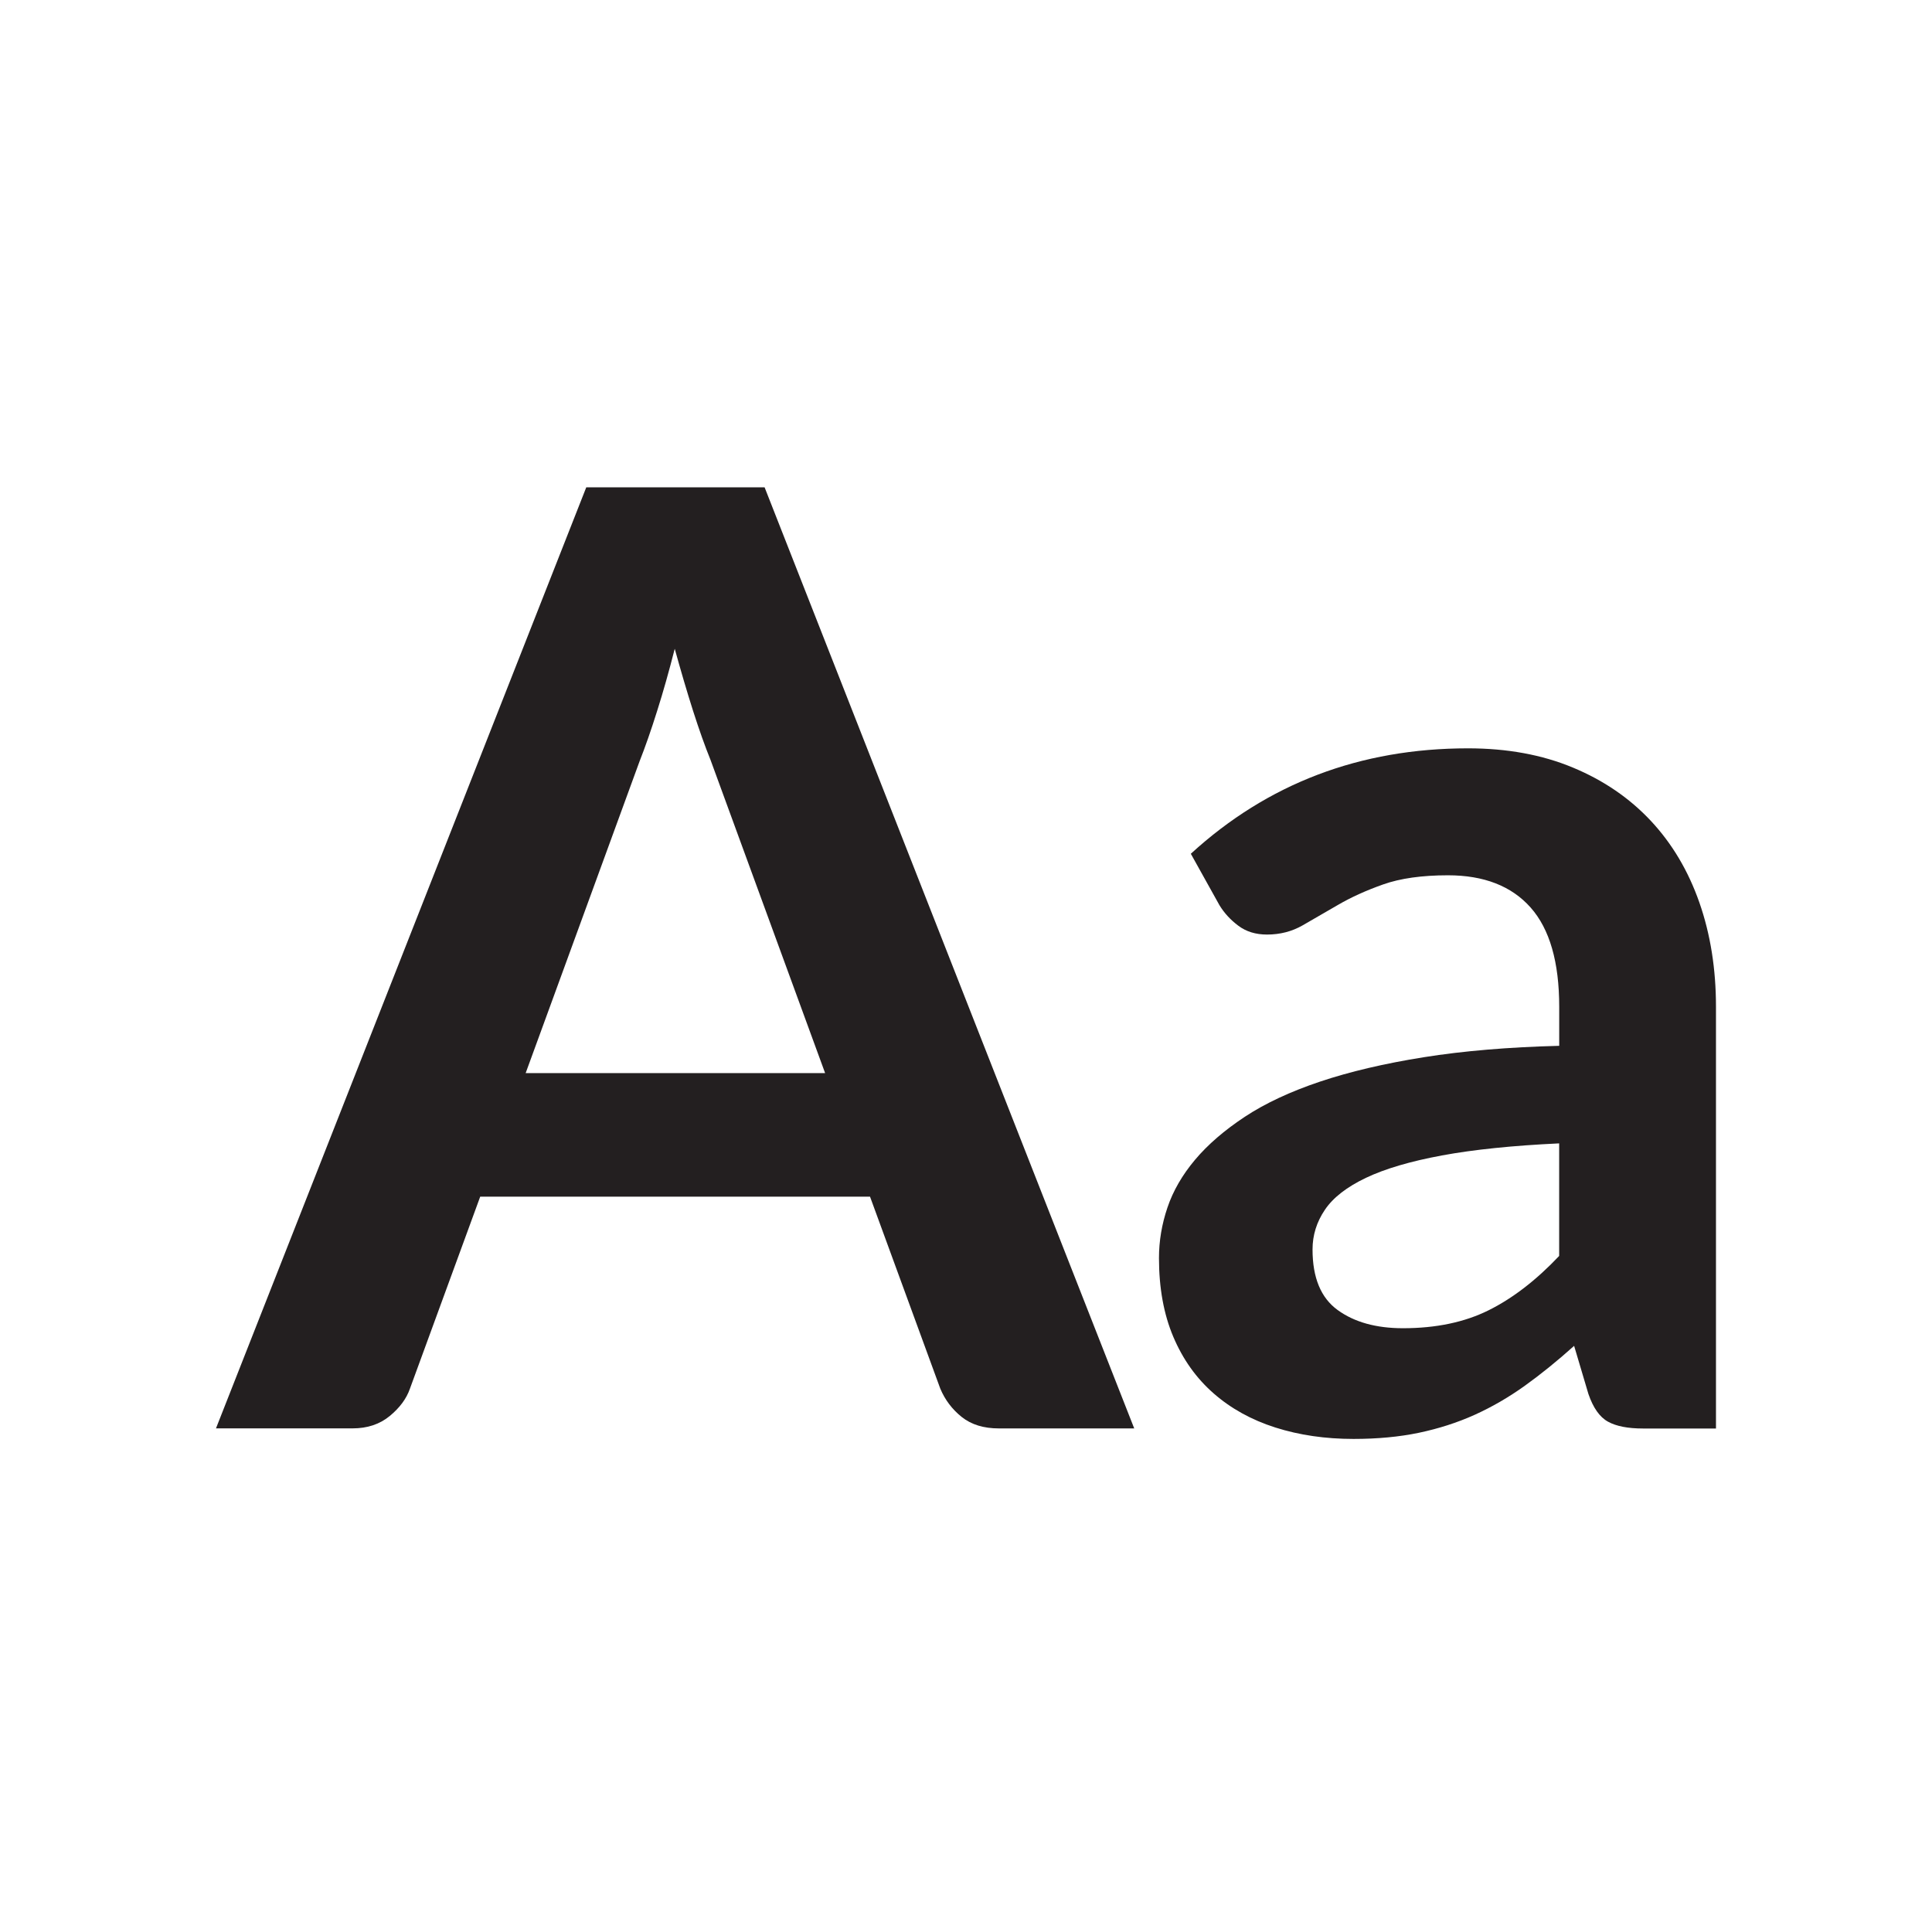 <?xml version="1.0" encoding="UTF-8"?>
<svg id="Icons" xmlns="http://www.w3.org/2000/svg" viewBox="0 0 417.3 416">
  <defs>
    <style>
      .cls-1 {
        fill: #231f20;
      }
    </style>
  </defs>
  <path class="cls-1" d="M244.99,308.5h-29.24c-3.28,0-5.95-.82-8.01-2.46-2.06-1.64-3.61-3.68-4.64-6.12l-15.18-41.47h-84.2l-15.18,41.47c-.75,2.16-2.2,4.12-4.36,5.9s-4.83,2.67-8.01,2.67h-29.52L126.63,105.25h38.52l79.84,203.26ZM178.22,231.76l-24.74-67.61c-1.22-3-2.48-6.56-3.8-10.68-1.31-4.12-2.62-8.57-3.94-13.35-1.22,4.78-2.48,9.26-3.8,13.42-1.31,4.17-2.58,7.8-3.8,10.89l-24.6,67.33h64.66Z"/>
  <path class="cls-1" d="M257.21,184.39c16.59-15.18,36.55-22.77,59.88-22.77,8.43,0,15.98,1.38,22.63,4.15,6.65,2.76,12.27,6.61,16.87,11.53,4.59,4.92,8.08,10.8,10.47,17.64,2.39,6.84,3.58,14.34,3.58,22.49v91.09h-15.74c-3.28,0-5.81-.49-7.59-1.48-1.78-.98-3.19-2.97-4.22-5.97l-3.09-10.4c-3.66,3.28-7.22,6.16-10.68,8.64-3.47,2.48-7.08,4.57-10.82,6.26-3.75,1.69-7.75,2.97-12.02,3.87-4.27.89-8.97,1.33-14.13,1.33-6.09,0-11.71-.82-16.87-2.46-5.15-1.64-9.61-4.1-13.35-7.38-3.75-3.28-6.65-7.36-8.71-12.23-2.06-4.87-3.09-10.54-3.09-17.01,0-3.65.61-7.29,1.83-10.89,1.22-3.61,3.21-7.05,5.97-10.33,2.76-3.28,6.35-6.37,10.75-9.28,4.4-2.9,9.81-5.43,16.24-7.59,6.42-2.15,13.89-3.91,22.42-5.27,8.53-1.36,18.27-2.18,29.24-2.46v-8.43c0-9.65-2.06-16.8-6.18-21.44-4.12-4.64-10.08-6.96-17.85-6.96-5.62,0-10.28.66-13.99,1.97-3.7,1.31-6.96,2.79-9.77,4.43-2.81,1.64-5.37,3.12-7.66,4.43-2.3,1.31-4.85,1.97-7.66,1.97-2.44,0-4.5-.63-6.19-1.9-1.69-1.26-3.05-2.74-4.08-4.43l-6.18-11.1ZM336.77,246.94c-10.03.47-18.46,1.34-25.3,2.6-6.84,1.27-12.32,2.88-16.45,4.85-4.12,1.97-7.08,4.26-8.85,6.89-1.78,2.63-2.67,5.48-2.67,8.57,0,6.09,1.8,10.45,5.41,13.07,3.61,2.63,8.32,3.94,14.13,3.94,7.12,0,13.28-1.29,18.48-3.87,5.2-2.58,10.28-6.49,15.25-11.74v-24.32Z"/>
</svg>

